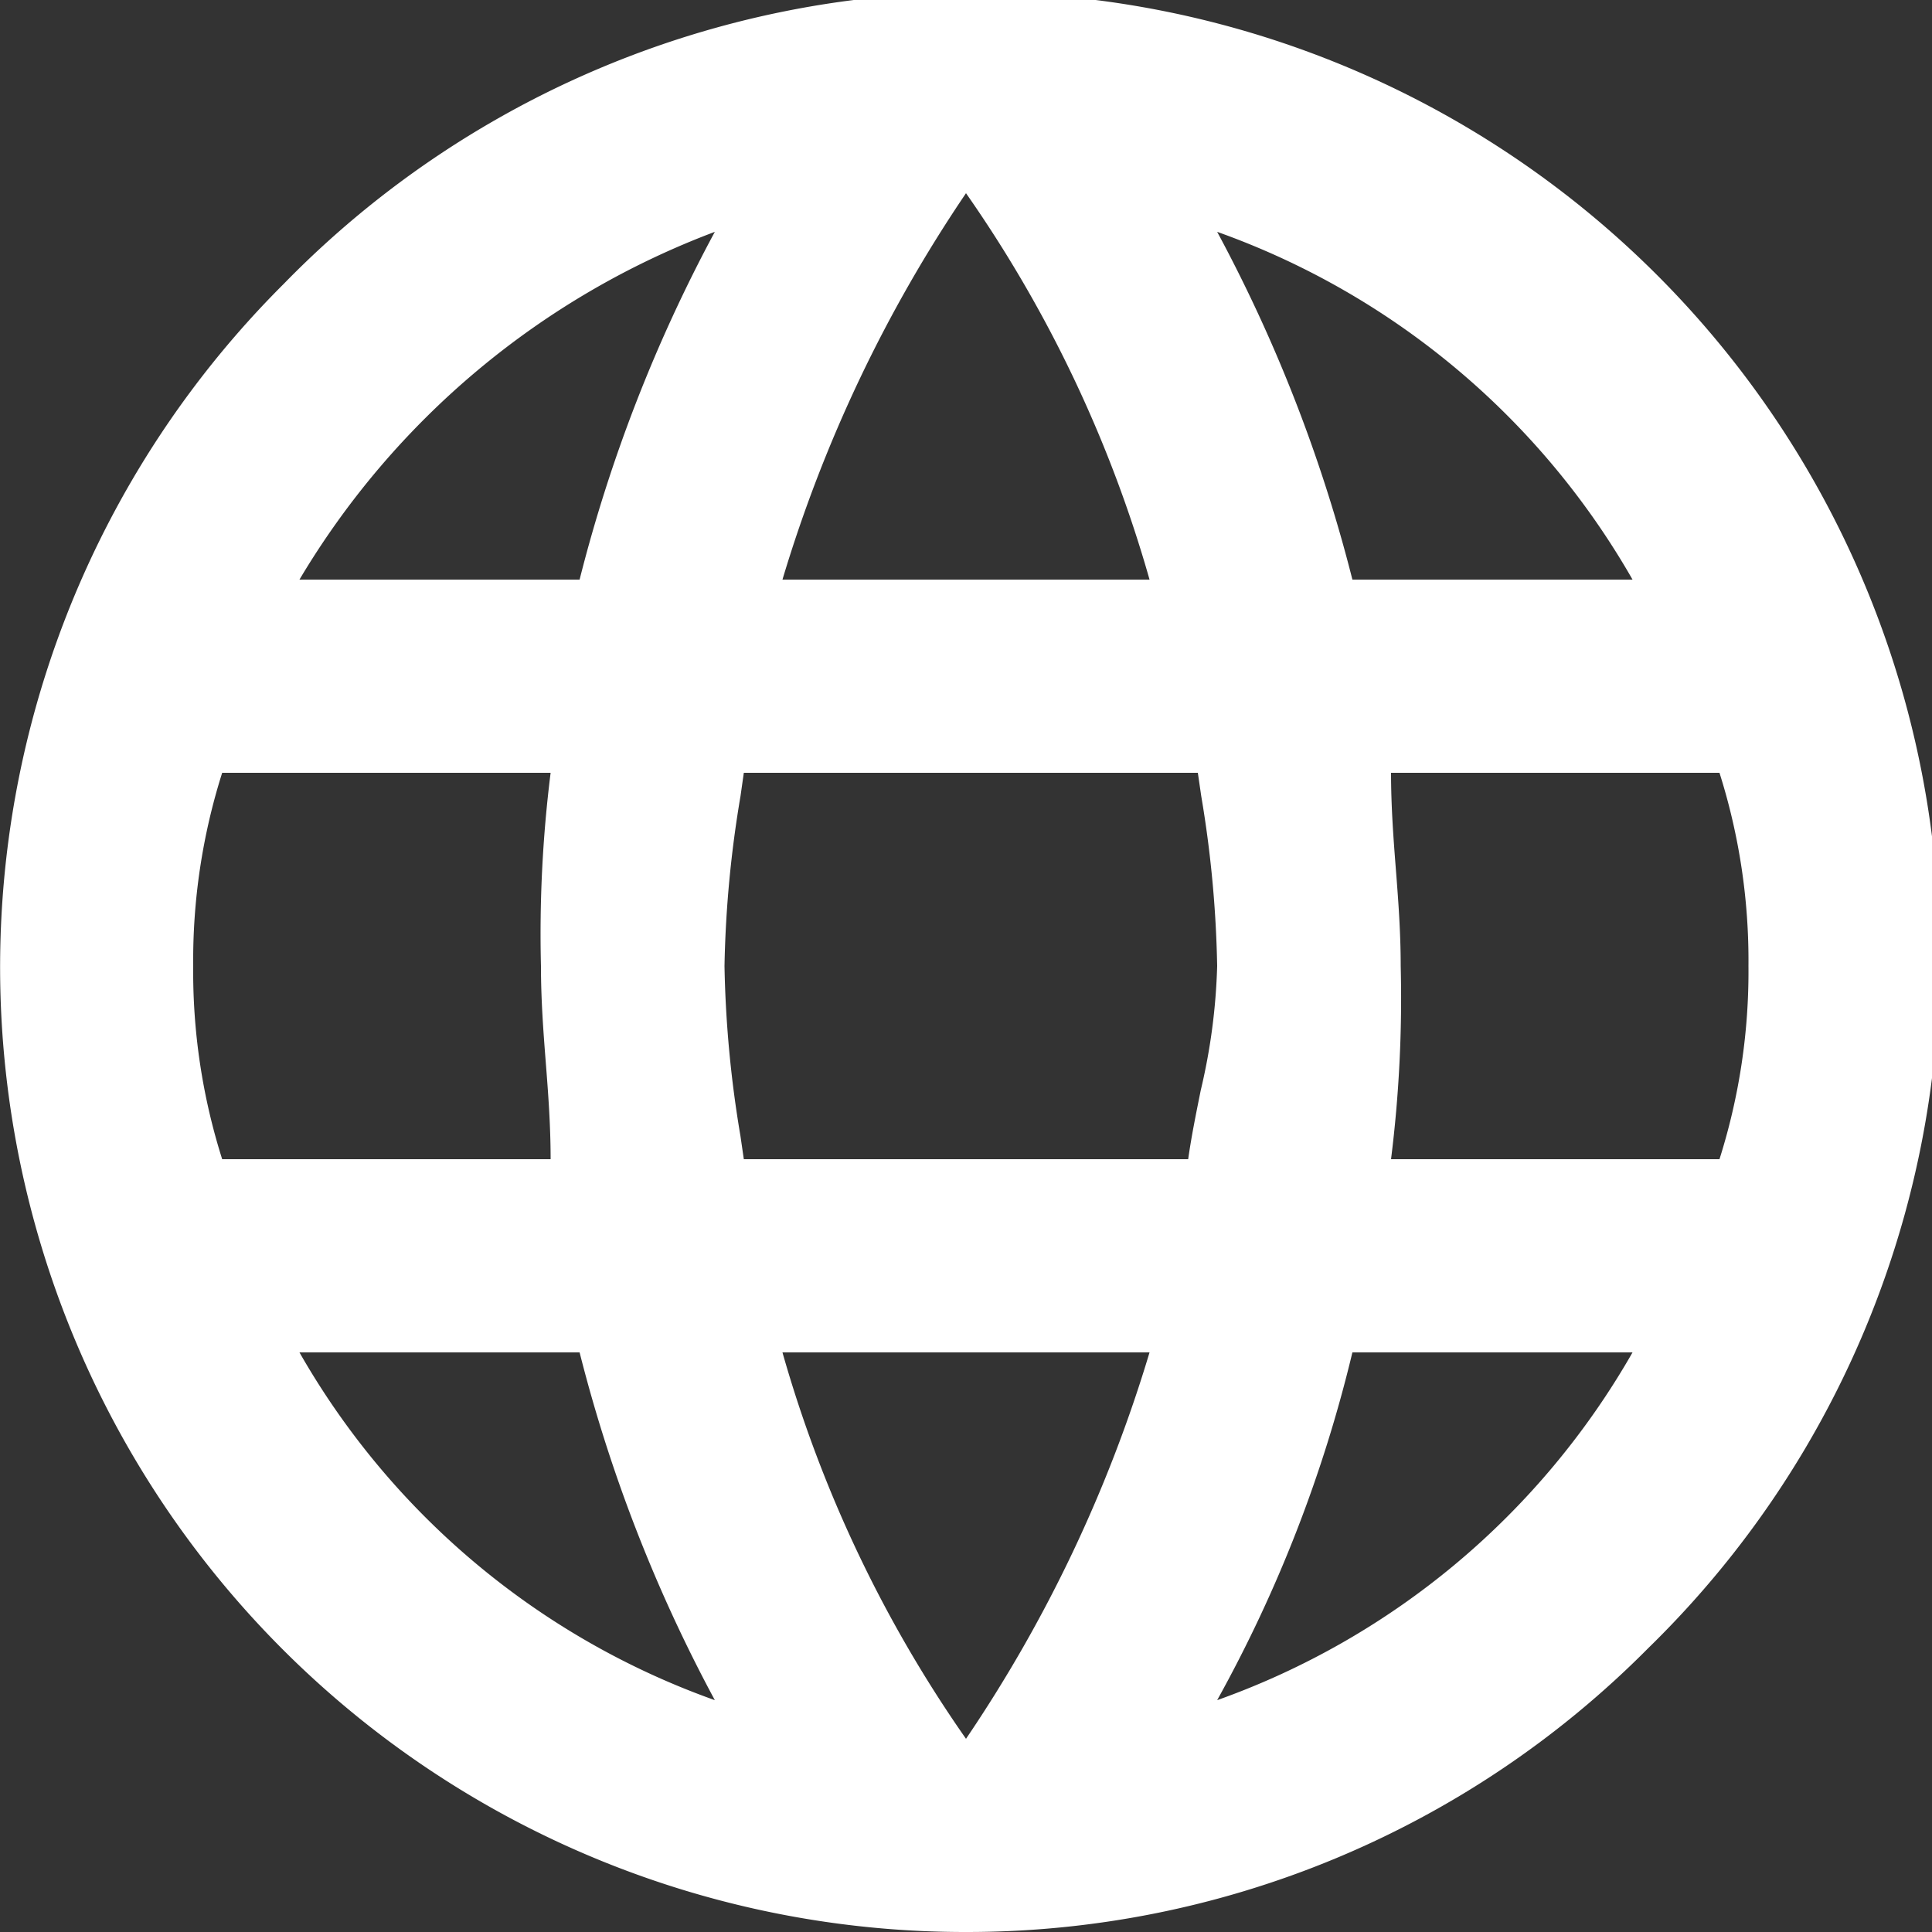 <svg id="language" xmlns="http://www.w3.org/2000/svg" width="20" height="20" viewBox="0 0 20 20">
  <rect x="0" y="0" width="20" height="20" fill="#333333" stroke="none"/>
  <path id="Shape"
    d="M10,20A9.988,9.988,0,0,1,2.938,2.938,9.988,9.988,0,1,1,17.062,17.062,9.928,9.928,0,0,1,10,20ZM8.1,14h0A13.32,13.32,0,0,0,10,18a14.579,14.579,0,0,0,1.9-4H8.1ZM14,14a14.245,14.245,0,0,1-1.4,3.6A8.064,8.064,0,0,0,16.9,14H14ZM3.1,14a8.065,8.065,0,0,0,4.3,3.6A15.707,15.707,0,0,1,6,14ZM14.4,8c0,.35.025.68.05,1s.05.65.05,1a13.392,13.392,0,0,1-.1,2h3.4a6.423,6.423,0,0,0,.3-2,6.424,6.424,0,0,0-.3-2ZM7.7,8l-.034.239A11.752,11.752,0,0,0,7.5,10a11.735,11.735,0,0,0,.165,1.759L7.7,12h4.6c.035-.247.084-.484.13-.713A6.282,6.282,0,0,0,12.6,10a11.738,11.738,0,0,0-.165-1.76L12.4,8ZM2.3,8A6.424,6.424,0,0,0,2,10a6.422,6.422,0,0,0,.3,2H5.7c0-.35-.025-.681-.05-1s-.05-.65-.05-1a13.4,13.4,0,0,1,.1-2ZM12.6,2.4A15.7,15.7,0,0,1,14,6h2.9A8.072,8.072,0,0,0,12.6,2.4ZM10,2A14.584,14.584,0,0,0,8.1,6h3.8A13.322,13.322,0,0,0,10,2Zm-2.6.4A8.474,8.474,0,0,0,3.1,6H6A15.7,15.7,0,0,1,7.4,2.4Z"
    transform="translate(0 0)" fill="white" />
</svg>

